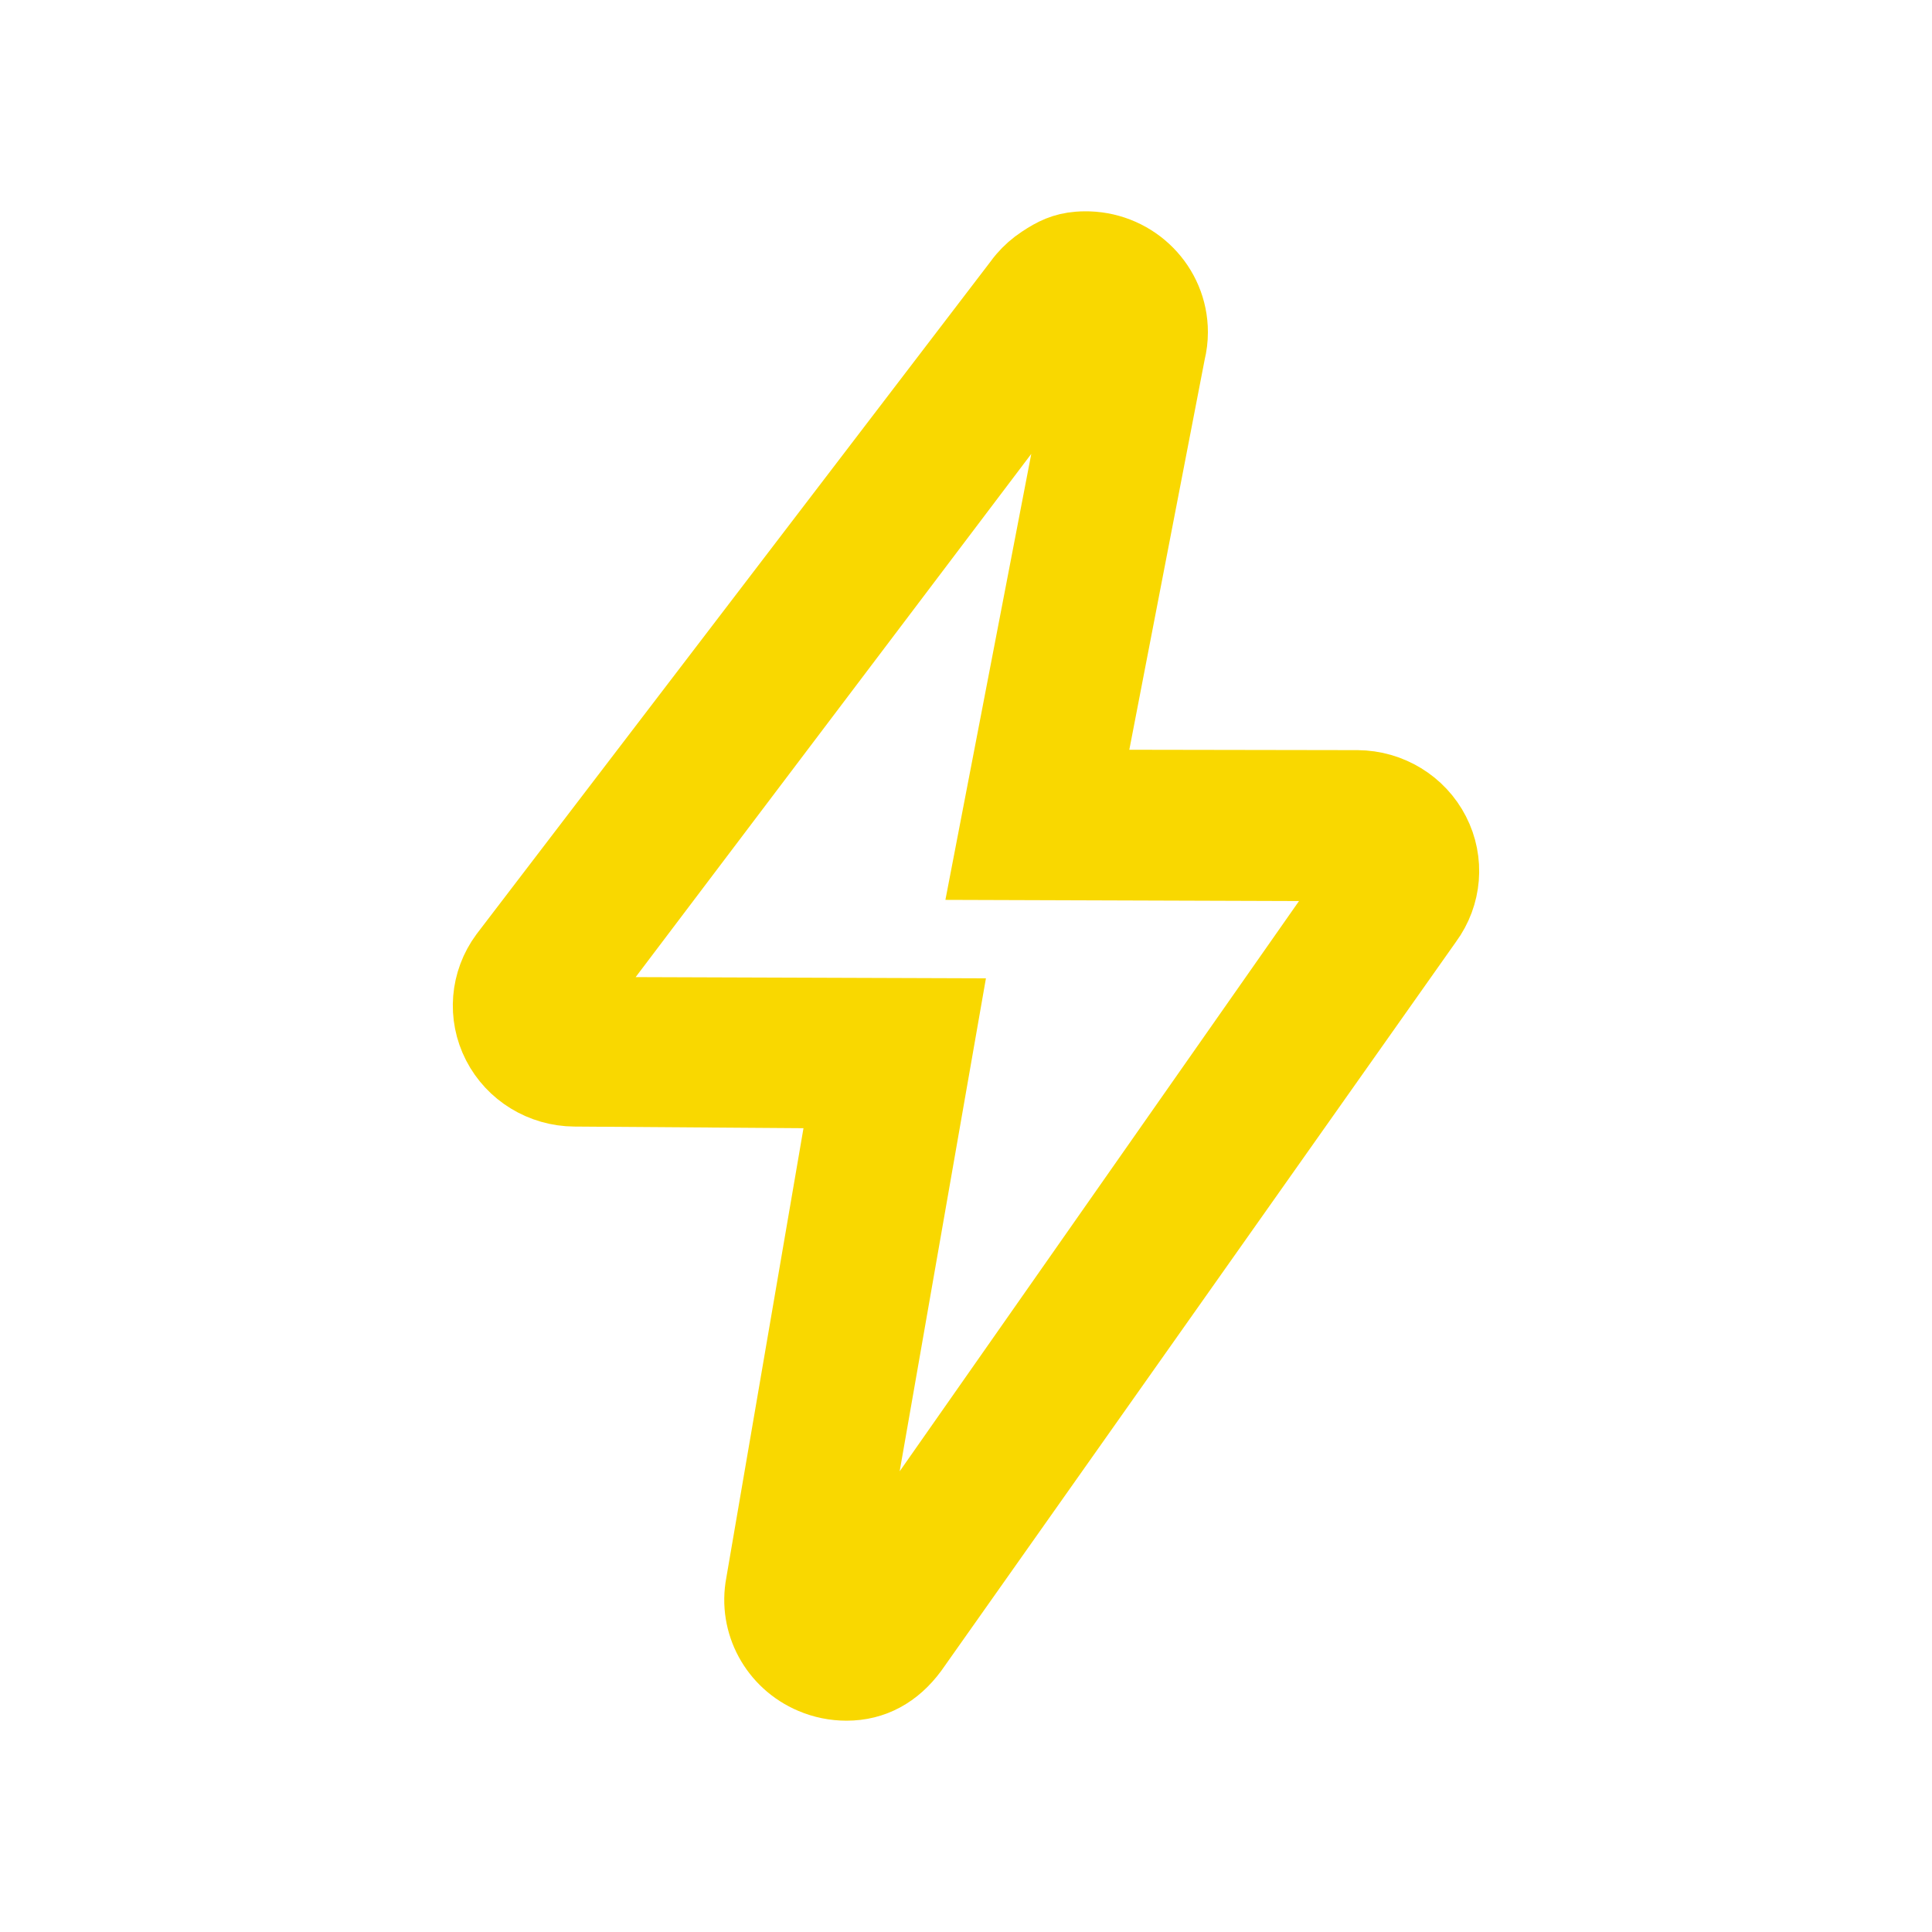 <svg viewBox="0 0 48 48" xmlns="http://www.w3.org/2000/svg" xmlns:xlink="http://www.w3.org/1999/xlink" width="48" height="48" fill="none">
	<rect id="Type=Energy" width="48" height="48" x="0" y="0" />
	<path id="Vector" d="M26.968 8.253L24.396 21.61L33.711 21.641L21.032 39.747L23.603 25.053L14.289 25.021L26.968 8.253ZM26.969 6C26.908 6 26.846 6.002 26.786 6.007C26.384 6.039 26.117 6.172 25.801 6.382C25.623 6.499 25.462 6.641 25.324 6.802C25.282 6.851 25.243 6.901 25.206 6.953L12.437 23.662C11.933 24.346 11.859 25.247 12.246 26.001C12.633 26.755 13.415 27.233 14.273 27.239L20.851 27.286L18.783 39.333C18.586 40.369 19.145 41.401 20.127 41.816C20.413 41.938 20.721 42 21.032 42C21.748 42 22.336 41.669 22.778 41.071L35.563 22.964C36.067 22.28 36.141 21.378 35.754 20.625C35.367 19.871 34.585 19.393 33.727 19.387L27.149 19.376L29.195 8.783C29.238 8.61 29.26 8.432 29.26 8.253C29.26 7.034 28.279 6.041 27.05 6.001C27.023 6 26.996 6 26.969 6L26.969 6Z" fill="rgb(249,216,0)" fill-rule="evenodd" />
	<path id="Vector" d="M26.968 8.253L24.396 21.61L33.711 21.641L21.032 39.747L23.603 25.053L14.289 25.021L26.968 8.253L26.974 8.253M26.786 6.007C26.384 6.039 26.117 6.172 25.801 6.382C25.623 6.499 25.462 6.641 25.324 6.802C25.282 6.851 25.243 6.901 25.206 6.953L12.437 23.662C11.933 24.346 11.859 25.247 12.246 26.001C12.633 26.755 13.415 27.233 14.273 27.239L20.851 27.286L18.783 39.333C18.586 40.369 19.145 41.401 20.127 41.816C20.413 41.938 20.721 42 21.032 42C21.748 42 22.336 41.669 22.778 41.071L35.563 22.964C36.067 22.28 36.141 21.378 35.754 20.625C35.367 19.871 34.585 19.393 33.727 19.387L27.149 19.376L29.195 8.783C29.238 8.61 29.26 8.432 29.26 8.253C29.26 7.034 28.279 6.041 27.05 6.001C27.023 6 26.996 6 26.969 6L26.969 6C26.908 6 26.846 6.002 26.786 6.007Z" fill-rule="evenodd" stroke="rgb(249,216,0)" stroke-width="1.5" />
</svg>
